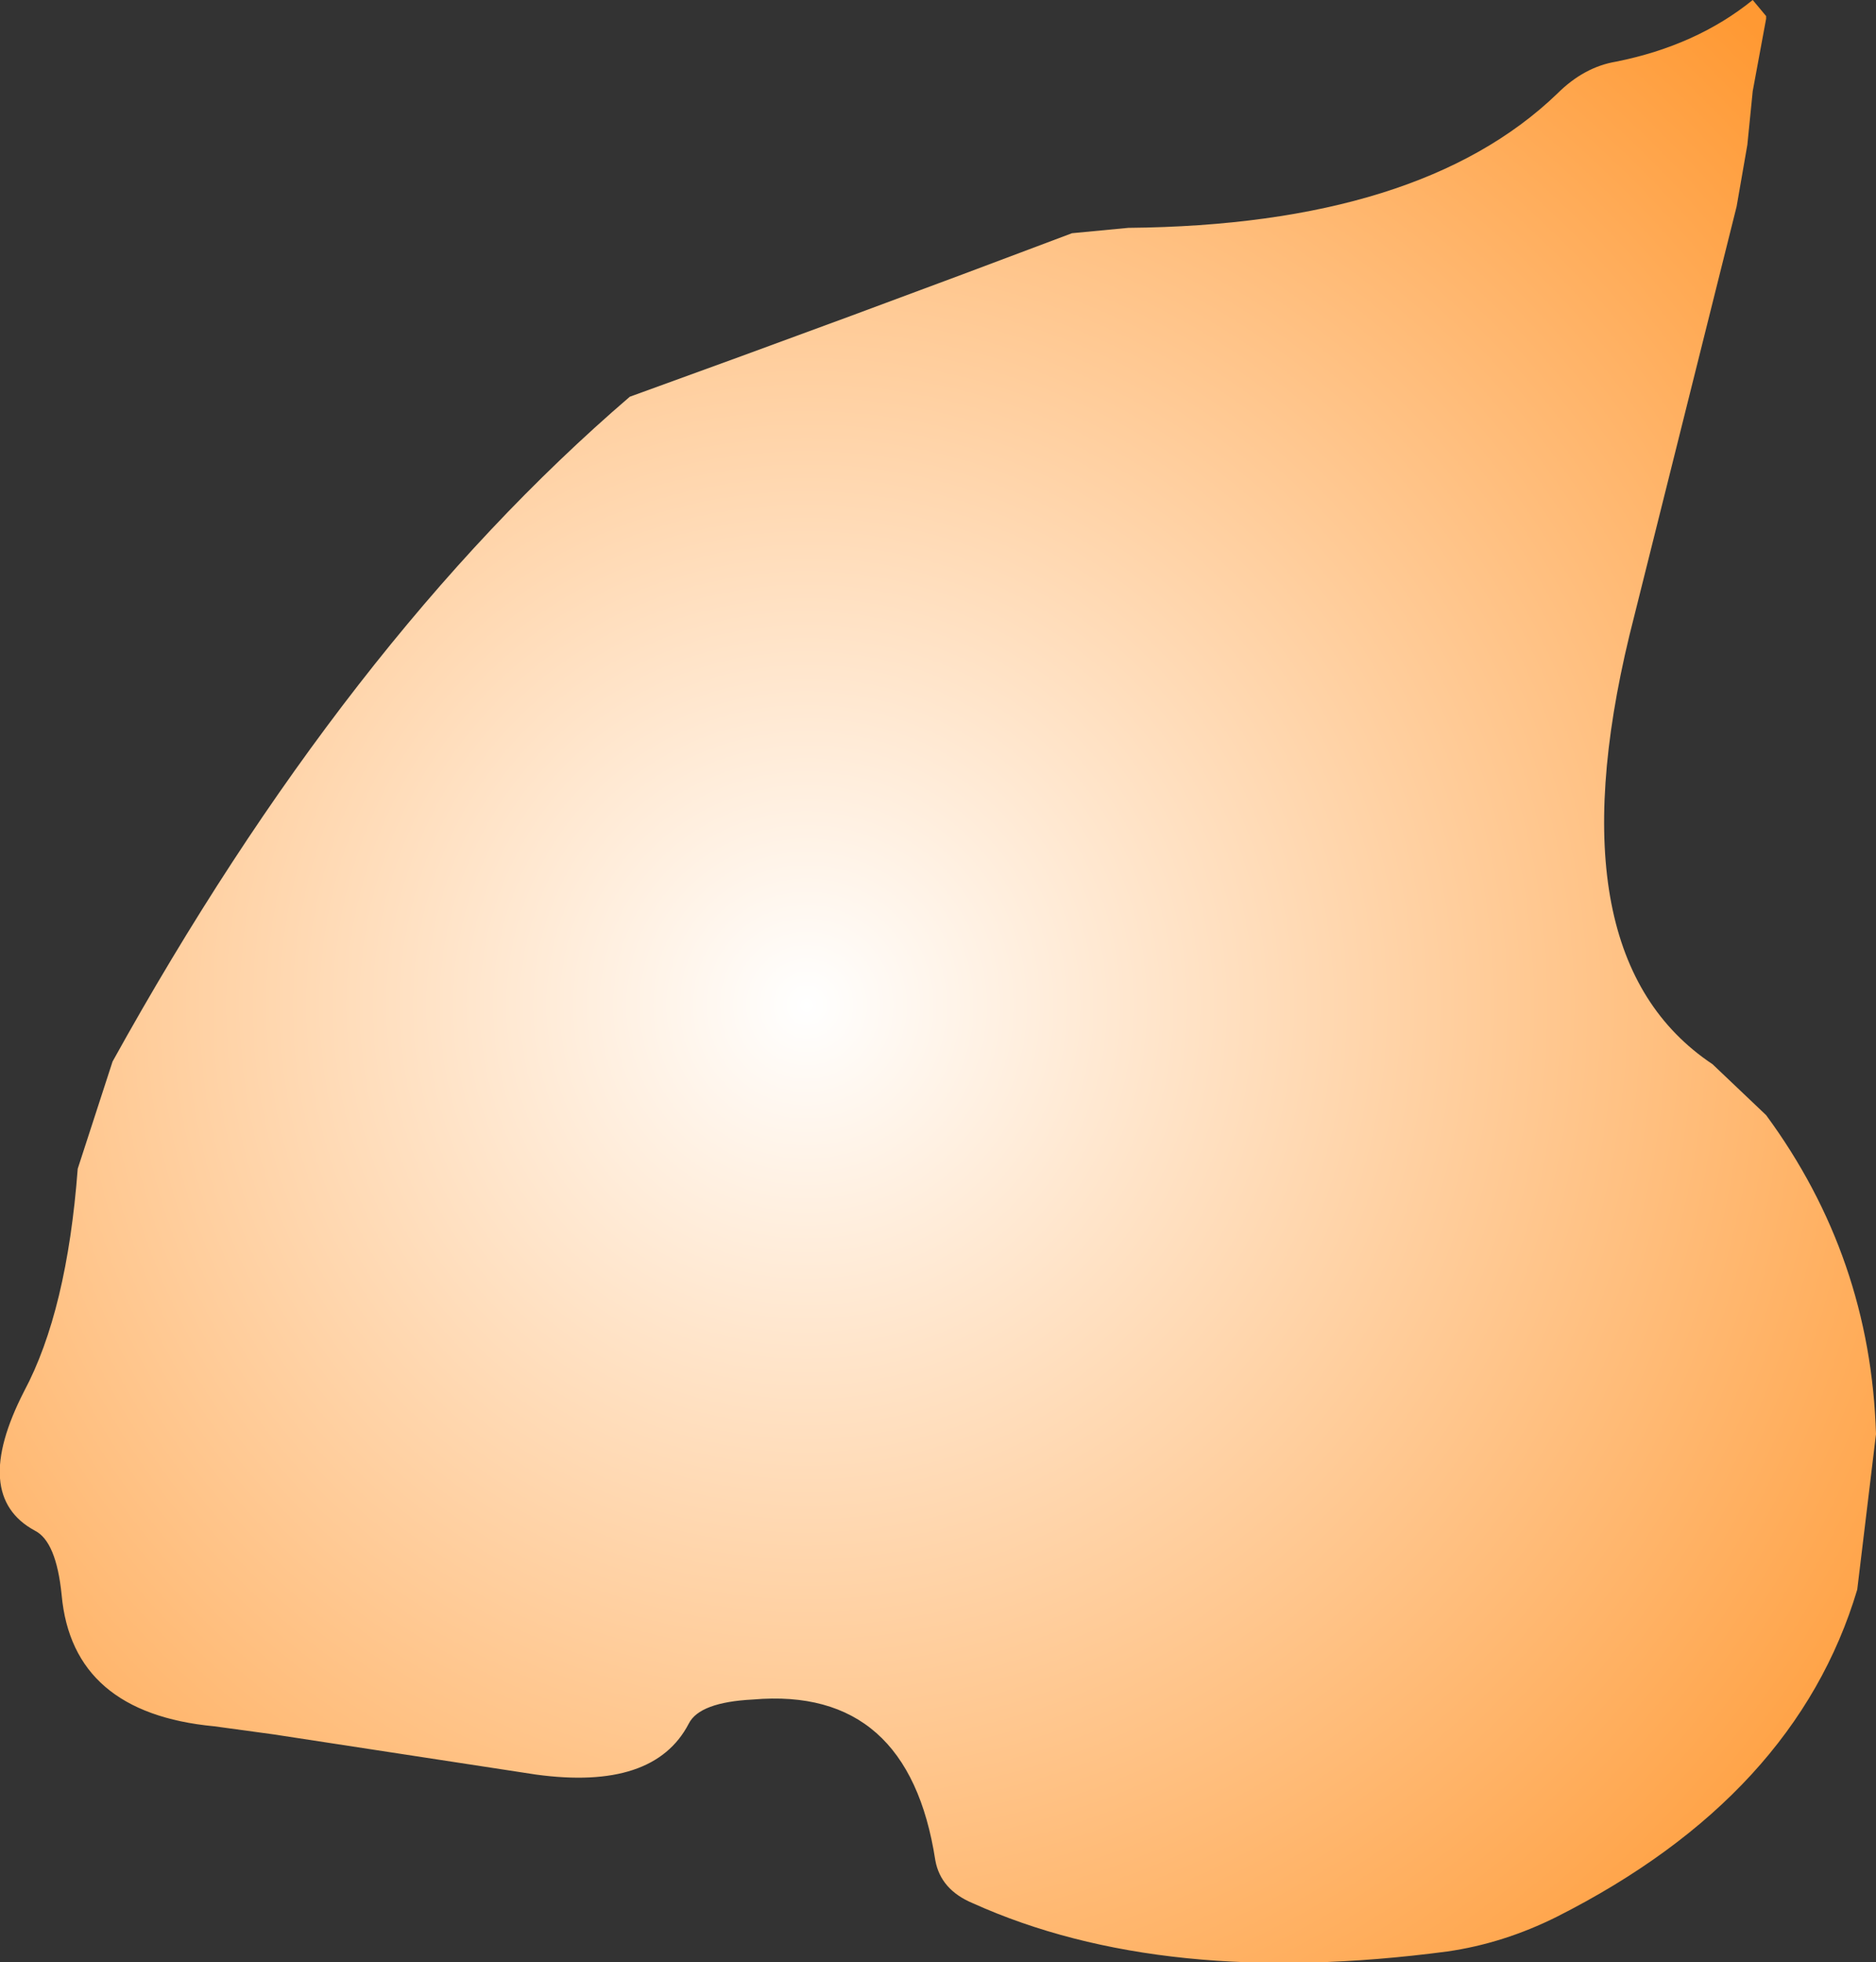 <?xml version="1.0" encoding="UTF-8" standalone="no"?>
<svg xmlns:xlink="http://www.w3.org/1999/xlink" height="36.6px" width="35.0px" xmlns="http://www.w3.org/2000/svg">
  <rect width="100%" height="100%" fill="#333333" stroke="none"/>
  <g transform="matrix(1.0, 0.0, 0.0, 1.0, 17.5, 18.3)">
    <path d="M15.2 -18.3 L15.45 -18.0 15.45 -17.95 15.2 -16.6 15.1 -15.6 14.9 -14.45 13.2 -7.65 12.9 -6.45 Q11.45 -0.45 14.45 1.55 L15.45 2.5 Q17.4 5.15 17.5 8.45 L17.15 11.35 Q16.0 15.2 11.55 17.45 10.55 17.95 9.5 18.1 4.2 18.8 0.65 17.2 0.05 16.95 -0.05 16.4 -0.55 13.15 -3.45 13.4 -4.45 13.45 -4.65 13.85 -5.3 15.1 -7.5 14.8 L-12.4 14.05 -13.5 13.9 Q-16.15 13.65 -16.35 11.45 -16.45 10.45 -16.85 10.25 -18.05 9.6 -17.05 7.65 -16.25 6.15 -16.05 3.5 L-15.4 1.5 Q-11.05 -6.35 -5.75 -10.9 -1.6 -12.4 2.5 -13.95 L3.55 -14.05 Q9.0 -14.1 11.55 -16.55 12.05 -17.05 12.65 -17.15 14.15 -17.45 15.2 -18.3" fill="url(#gradient0)" fill-rule="evenodd" stroke="none"/>
  </g>
  <defs>
    <radialGradient cx="0" cy="0" gradientTransform="matrix(0.031, 0.0, 0.0, 0.031, -2.45, 0.45)" gradientUnits="userSpaceOnUse" id="gradient0" r="819.2" spreadMethod="pad">
      <stop offset="0.0" stop-color="#ffffff"/>
      <stop offset="1.0" stop-color="#ff9933"/>
    </radialGradient>
  </defs>
</svg>
